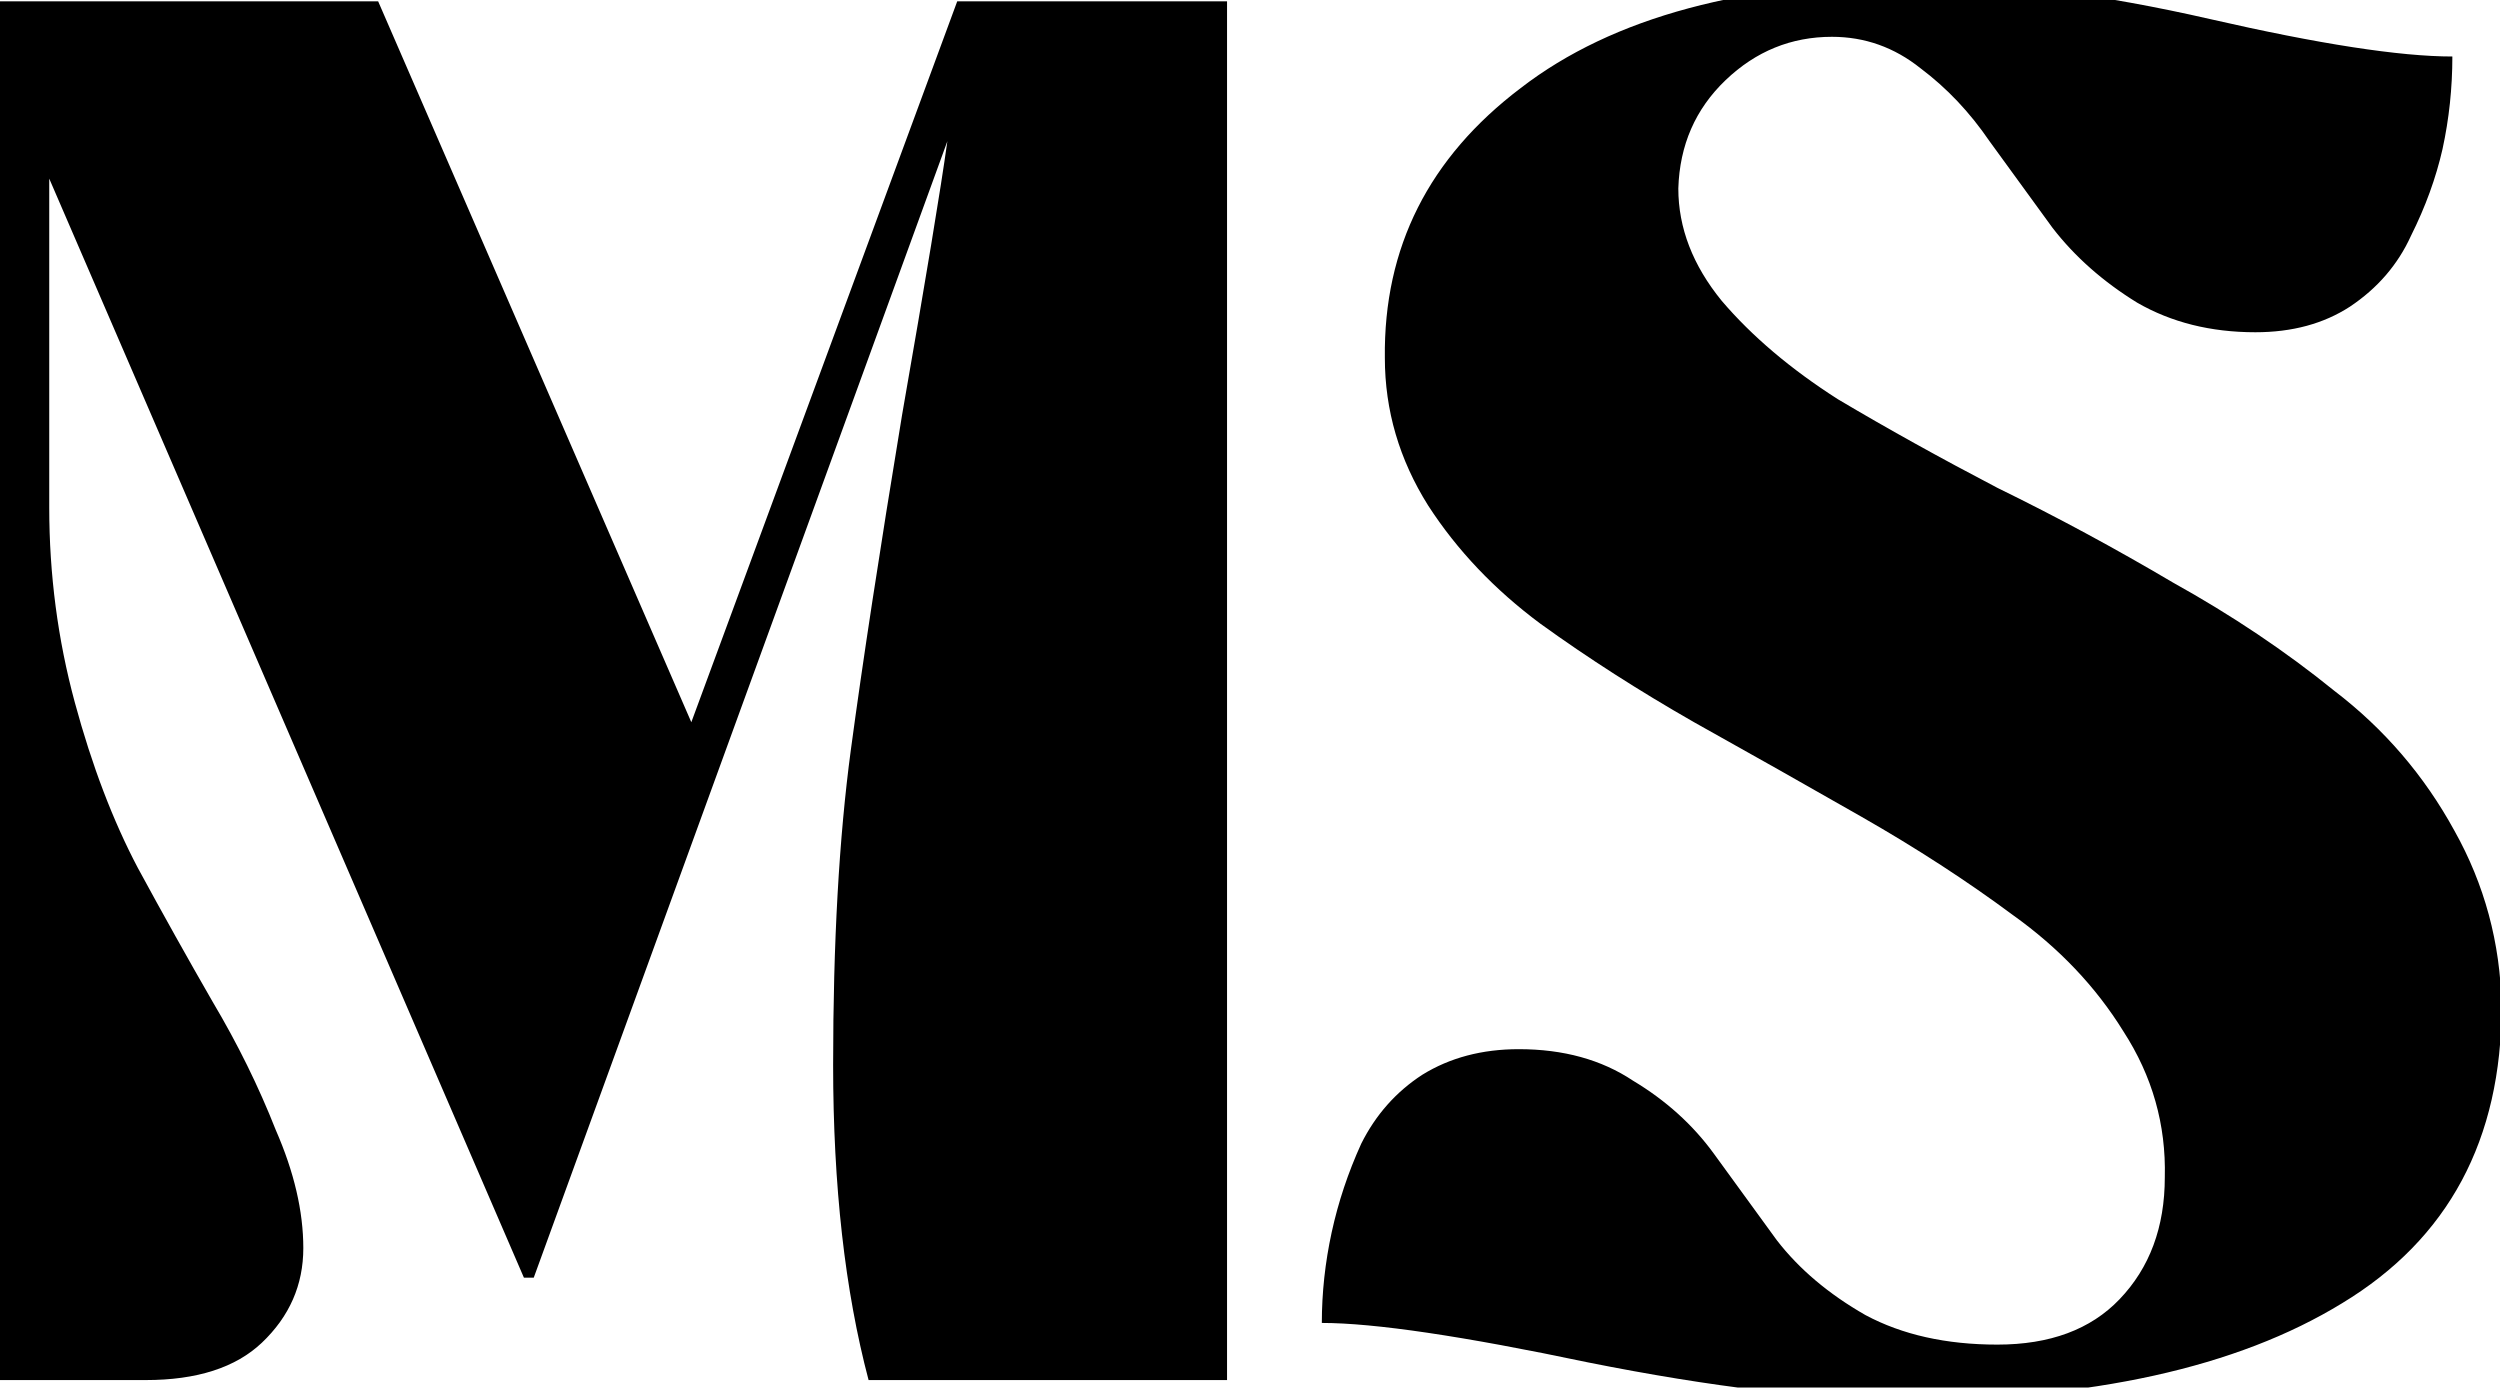 <svg width="409" height="227" viewBox="0 0 409 227" fill="none" xmlns="http://www.w3.org/2000/svg">
<g clip-path="url(#clip0_44_73)">
<path d="M274.574 30.833C274.574 37.278 276.936 43.4 281.662 49.2C286.603 55 292.94 60.37 300.674 65.311C308.622 70.037 317.322 74.87 326.774 79.811C336.44 84.537 345.999 89.693 355.451 95.278C365.118 100.648 373.925 106.556 381.874 113C390.036 119.23 396.588 126.856 401.529 135.878C406.47 144.685 409.048 154.244 409.262 164.556C409.262 186.467 400.562 202.685 383.162 213.211C365.977 223.737 342.133 229 311.629 229C297.451 229 280.159 226.959 259.751 222.878C239.344 218.582 224.844 216.433 216.251 216.433C216.251 211.493 216.788 206.552 217.862 201.611C218.936 196.67 220.548 191.837 222.696 187.111C225.059 182.385 228.388 178.626 232.685 175.833C237.196 173.041 242.459 171.644 248.474 171.644C255.777 171.644 262.007 173.363 267.162 176.8C272.533 180.022 276.936 183.996 280.374 188.722C283.811 193.448 287.248 198.174 290.685 202.9C294.336 207.626 299.17 211.707 305.185 215.144C311.199 218.367 318.396 219.978 326.774 219.978C335.366 219.978 342.025 217.507 346.751 212.567C351.692 207.411 354.162 200.752 354.162 192.589C354.377 183.996 352.122 176.048 347.396 168.744C342.885 161.441 336.87 155.104 329.351 149.733C321.833 144.148 313.562 138.778 304.54 133.622C295.518 128.467 286.388 123.311 277.151 118.156C268.129 113 259.751 107.63 252.018 102.044C244.499 96.459 238.377 90.015 233.651 82.711C228.925 75.193 226.562 67.137 226.562 58.544C226.348 40.5 233.759 25.785 248.796 14.4C263.833 2.8 285.422 -3 313.562 -3C327.74 -3 343.744 -0.959 361.574 3.122C379.403 7.204 392.614 9.244 401.207 9.244C401.207 14.4 400.67 19.448 399.596 24.389C398.522 29.115 396.803 33.841 394.44 38.567C392.292 43.293 388.962 47.159 384.451 50.167C380.155 52.959 374.999 54.356 368.985 54.356C361.681 54.356 355.236 52.744 349.651 49.522C344.066 46.085 339.448 42.004 335.796 37.278C332.359 32.552 328.922 27.826 325.485 23.1C322.262 18.374 318.503 14.4 314.207 11.178C309.911 7.741 305.077 6.022 299.707 6.022C293.048 6.022 287.248 8.385 282.307 13.111C277.366 17.837 274.788 23.744 274.574 30.833Z" fill="black"></path>
<path d="M113.1 118.156L156.6 0.223H200.744V225.779H142.1C138.233 211.171 136.3 193.986 136.3 174.223C136.3 154.245 137.267 137.06 139.2 122.667C141.133 108.275 143.926 90.016 147.578 67.89C151.444 45.764 153.915 30.834 154.989 23.101L87.322 209.023H85.711L8.056 29.223V83.034C8.056 93.99 9.452 104.623 12.244 114.934C15.037 125.245 18.474 134.267 22.556 142.001C26.637 149.519 30.718 156.823 34.8 163.912C38.882 170.786 42.319 177.767 45.111 184.856C48.118 191.73 49.622 198.175 49.622 204.19C49.622 210.204 47.367 215.36 42.856 219.656C38.559 223.738 32.222 225.779 23.844 225.779H0V0.223H61.867L113.1 118.156Z" fill="black"></path>
</g>
<defs>
<clipPath id="clip0_44_73">
<rect width="409" height="227" fill="white"></rect>
</clipPath>
</defs>
</svg>
